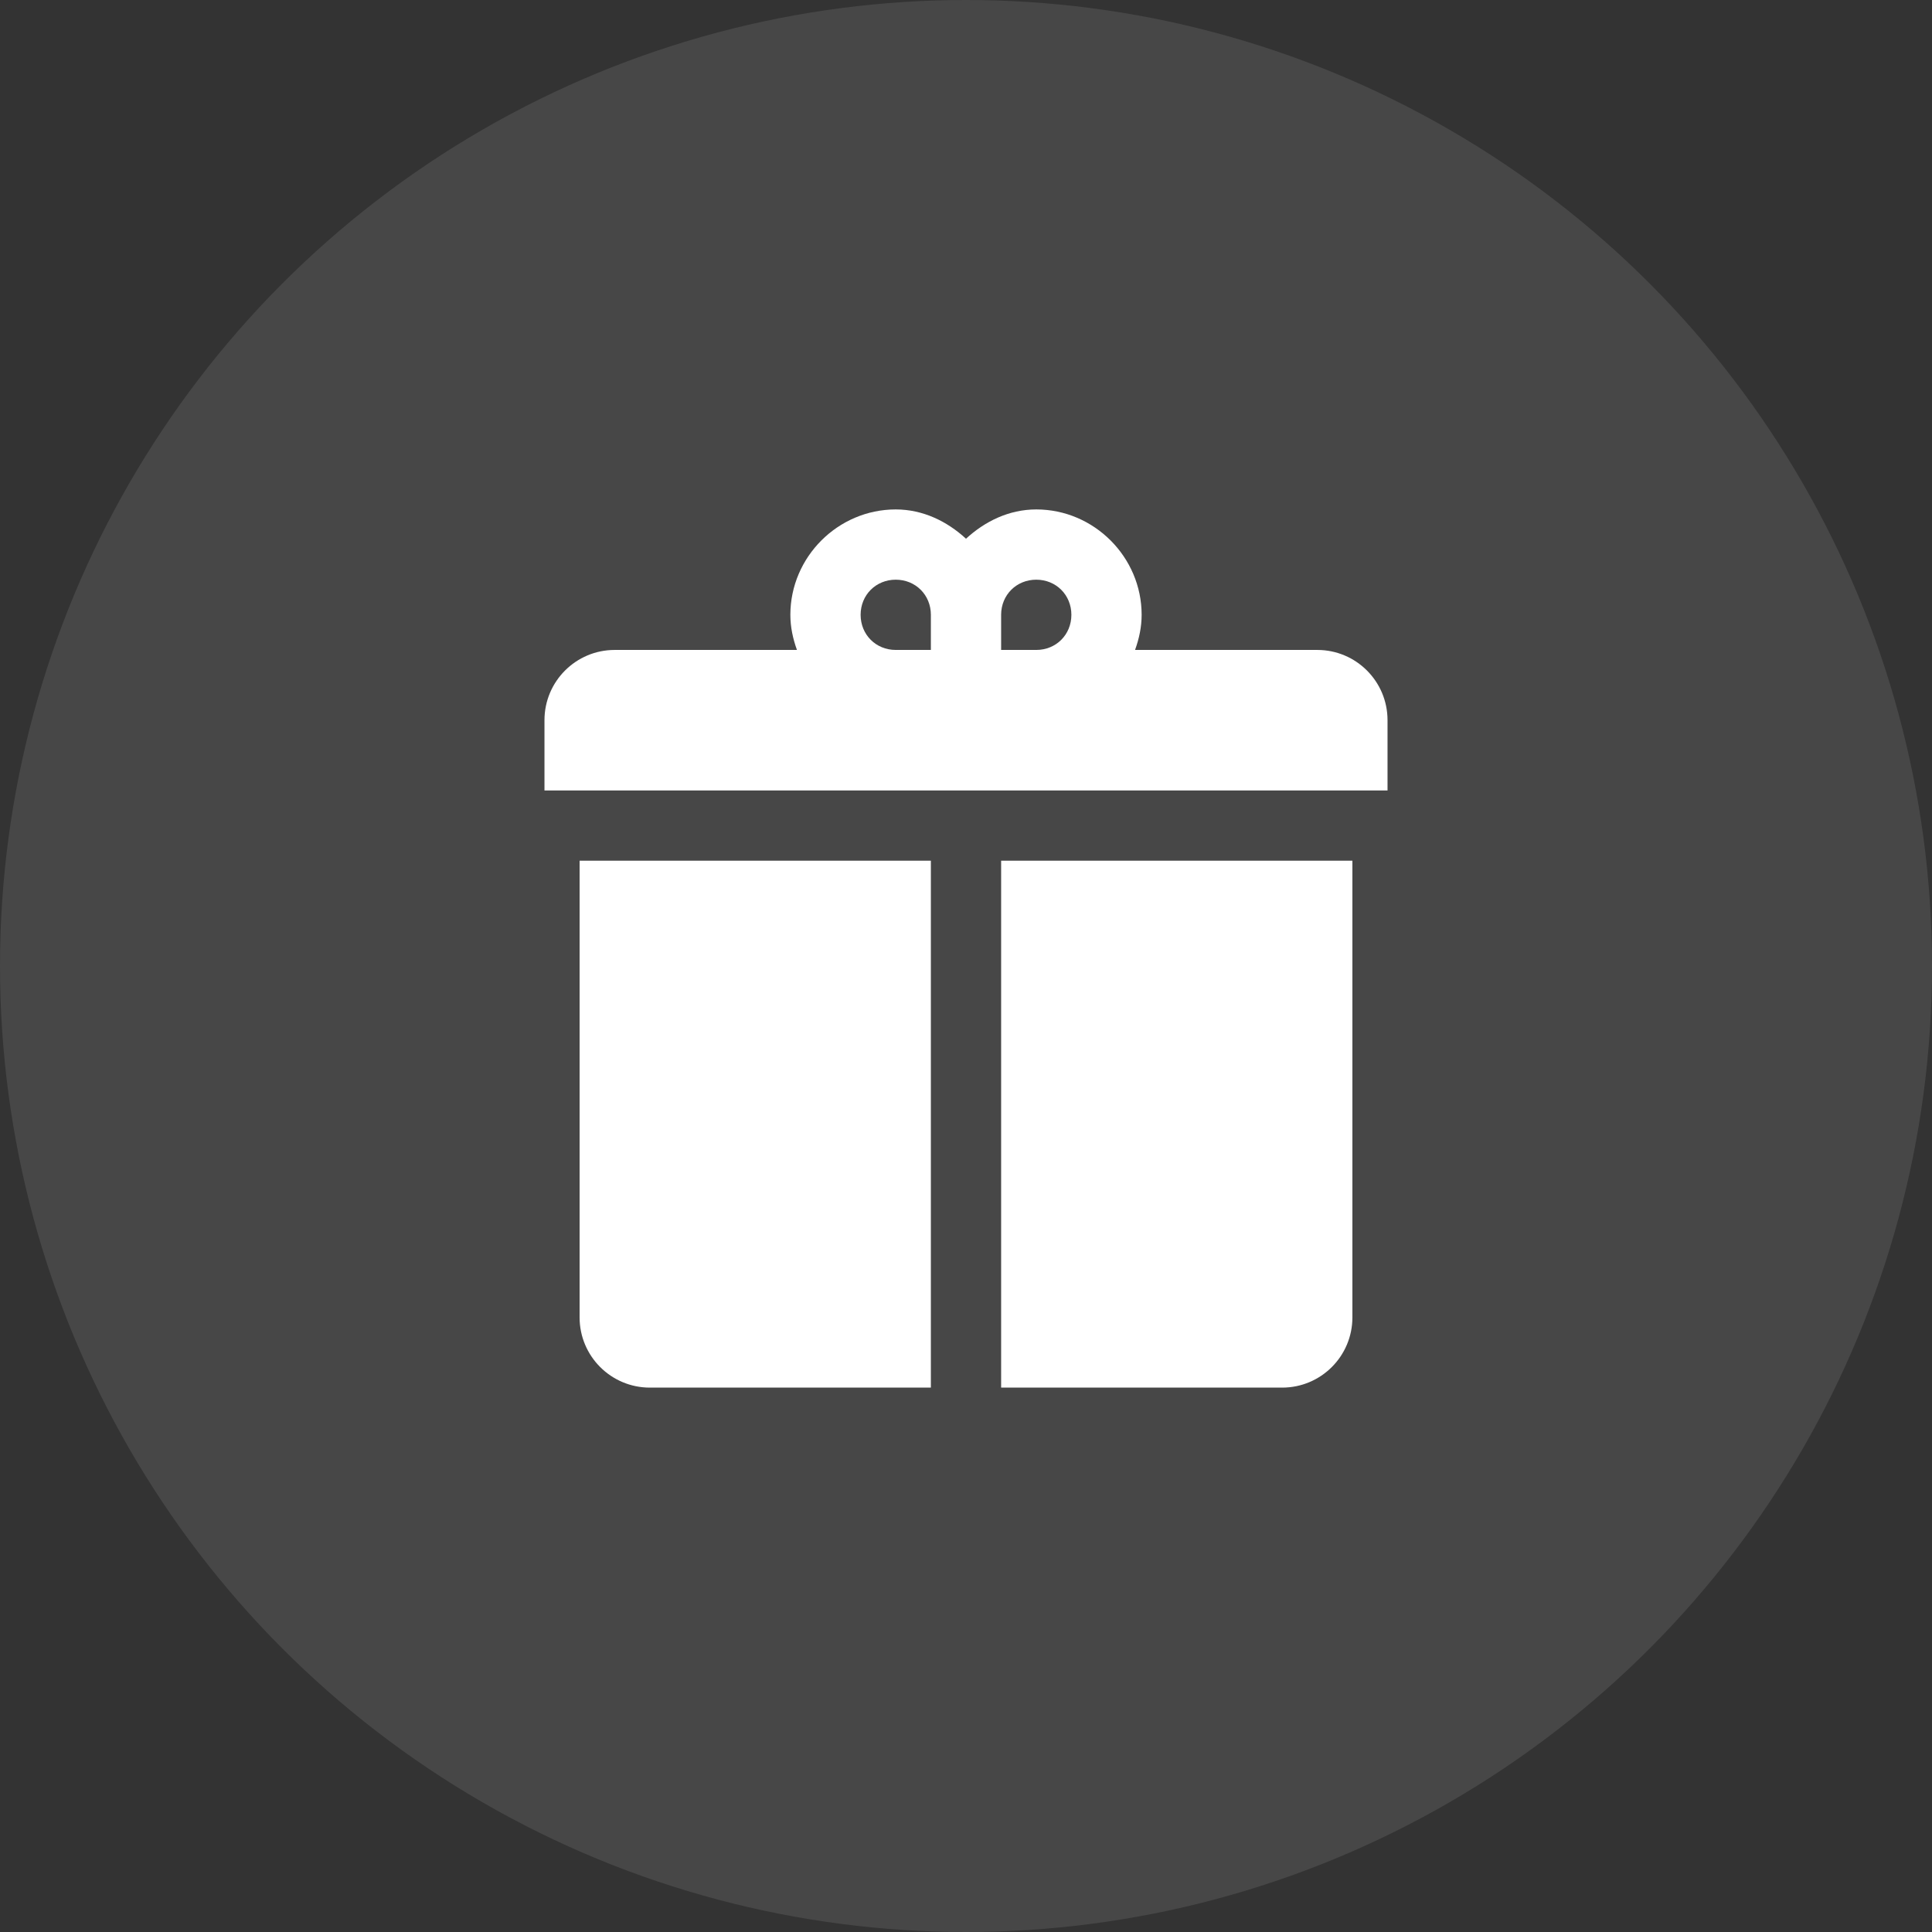 <?xml version="1.0" encoding="UTF-8"?> <svg xmlns="http://www.w3.org/2000/svg" width="44" height="44" viewBox="0 0 44 44" fill="none"><rect x="0" y="0" width="44" height="44" fill="#333333" stroke="none"/> <circle cx="22" cy="22" r="22" fill="white" fill-opacity="0.1"></circle> <path d="M20.4 11.602C19.084 11.602 18 12.686 18 14.002C18 14.283 18.059 14.55 18.15 14.802H14C13.116 14.802 12.4 15.518 12.4 16.402V18.002H31.6V16.402C31.6 15.518 30.884 14.802 30 14.802H25.85C25.941 14.55 26 14.283 26 14.002C26 12.686 24.916 11.602 23.6 11.602C22.978 11.602 22.428 11.875 22 12.269C21.572 11.875 21.021 11.602 20.4 11.602ZM20.4 13.202C20.852 13.202 21.2 13.55 21.2 14.002V14.802H20.4C19.948 14.802 19.6 14.454 19.6 14.002C19.6 13.55 19.948 13.202 20.4 13.202ZM23.6 13.202C24.052 13.202 24.4 13.55 24.4 14.002C24.4 14.454 24.052 14.802 23.6 14.802H22.8V14.002C22.8 13.55 23.148 13.202 23.6 13.202ZM13.2 19.602V30.002C13.2 30.886 13.916 31.602 14.8 31.602H21.2V19.602H13.2ZM22.8 19.602V31.602H29.2C30.084 31.602 30.8 30.886 30.8 30.002V19.602H22.8Z" fill="white"></path> </svg> 